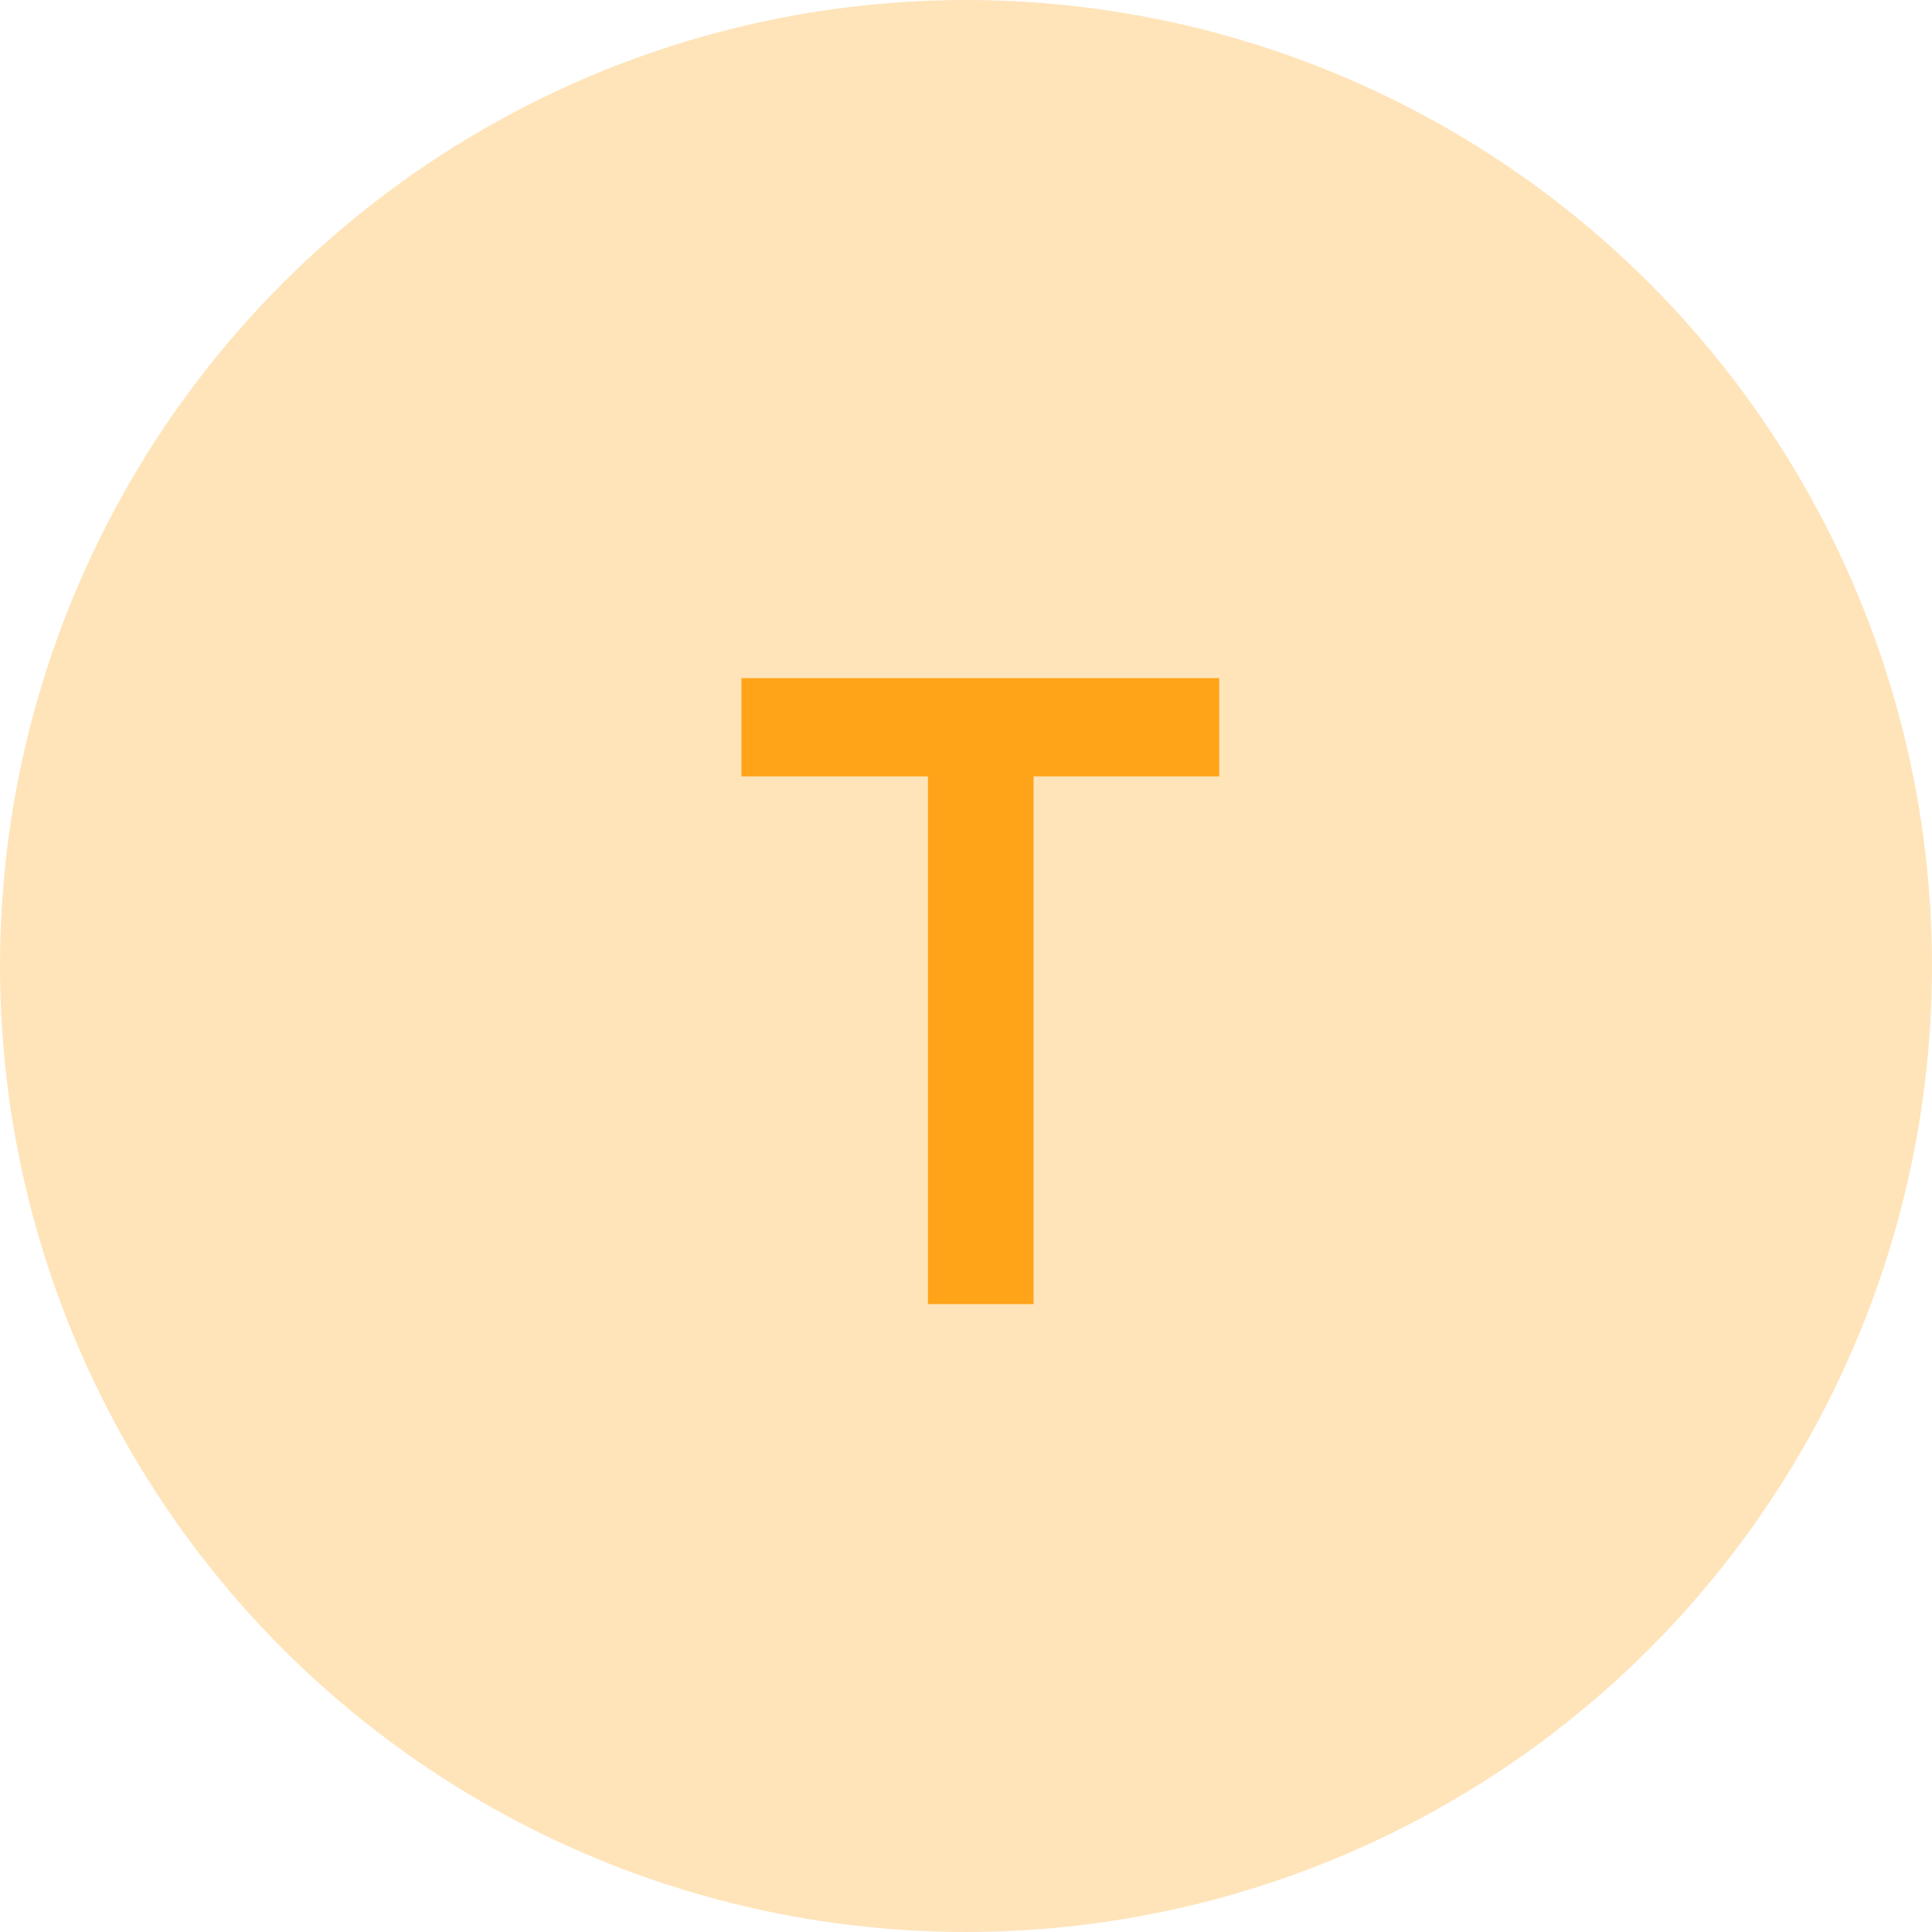 <?xml version="1.0" encoding="UTF-8"?> <svg xmlns="http://www.w3.org/2000/svg" width="40" height="40" viewBox="0 0 40 40" fill="none"><circle cx="20" cy="20" r="20" fill="#FFA318" fill-opacity="0.3"></circle><path d="M19.212 27V16.074H15.351V14.04H25.242V16.074H21.399V27H19.212Z" fill="#FFA318"></path></svg> 